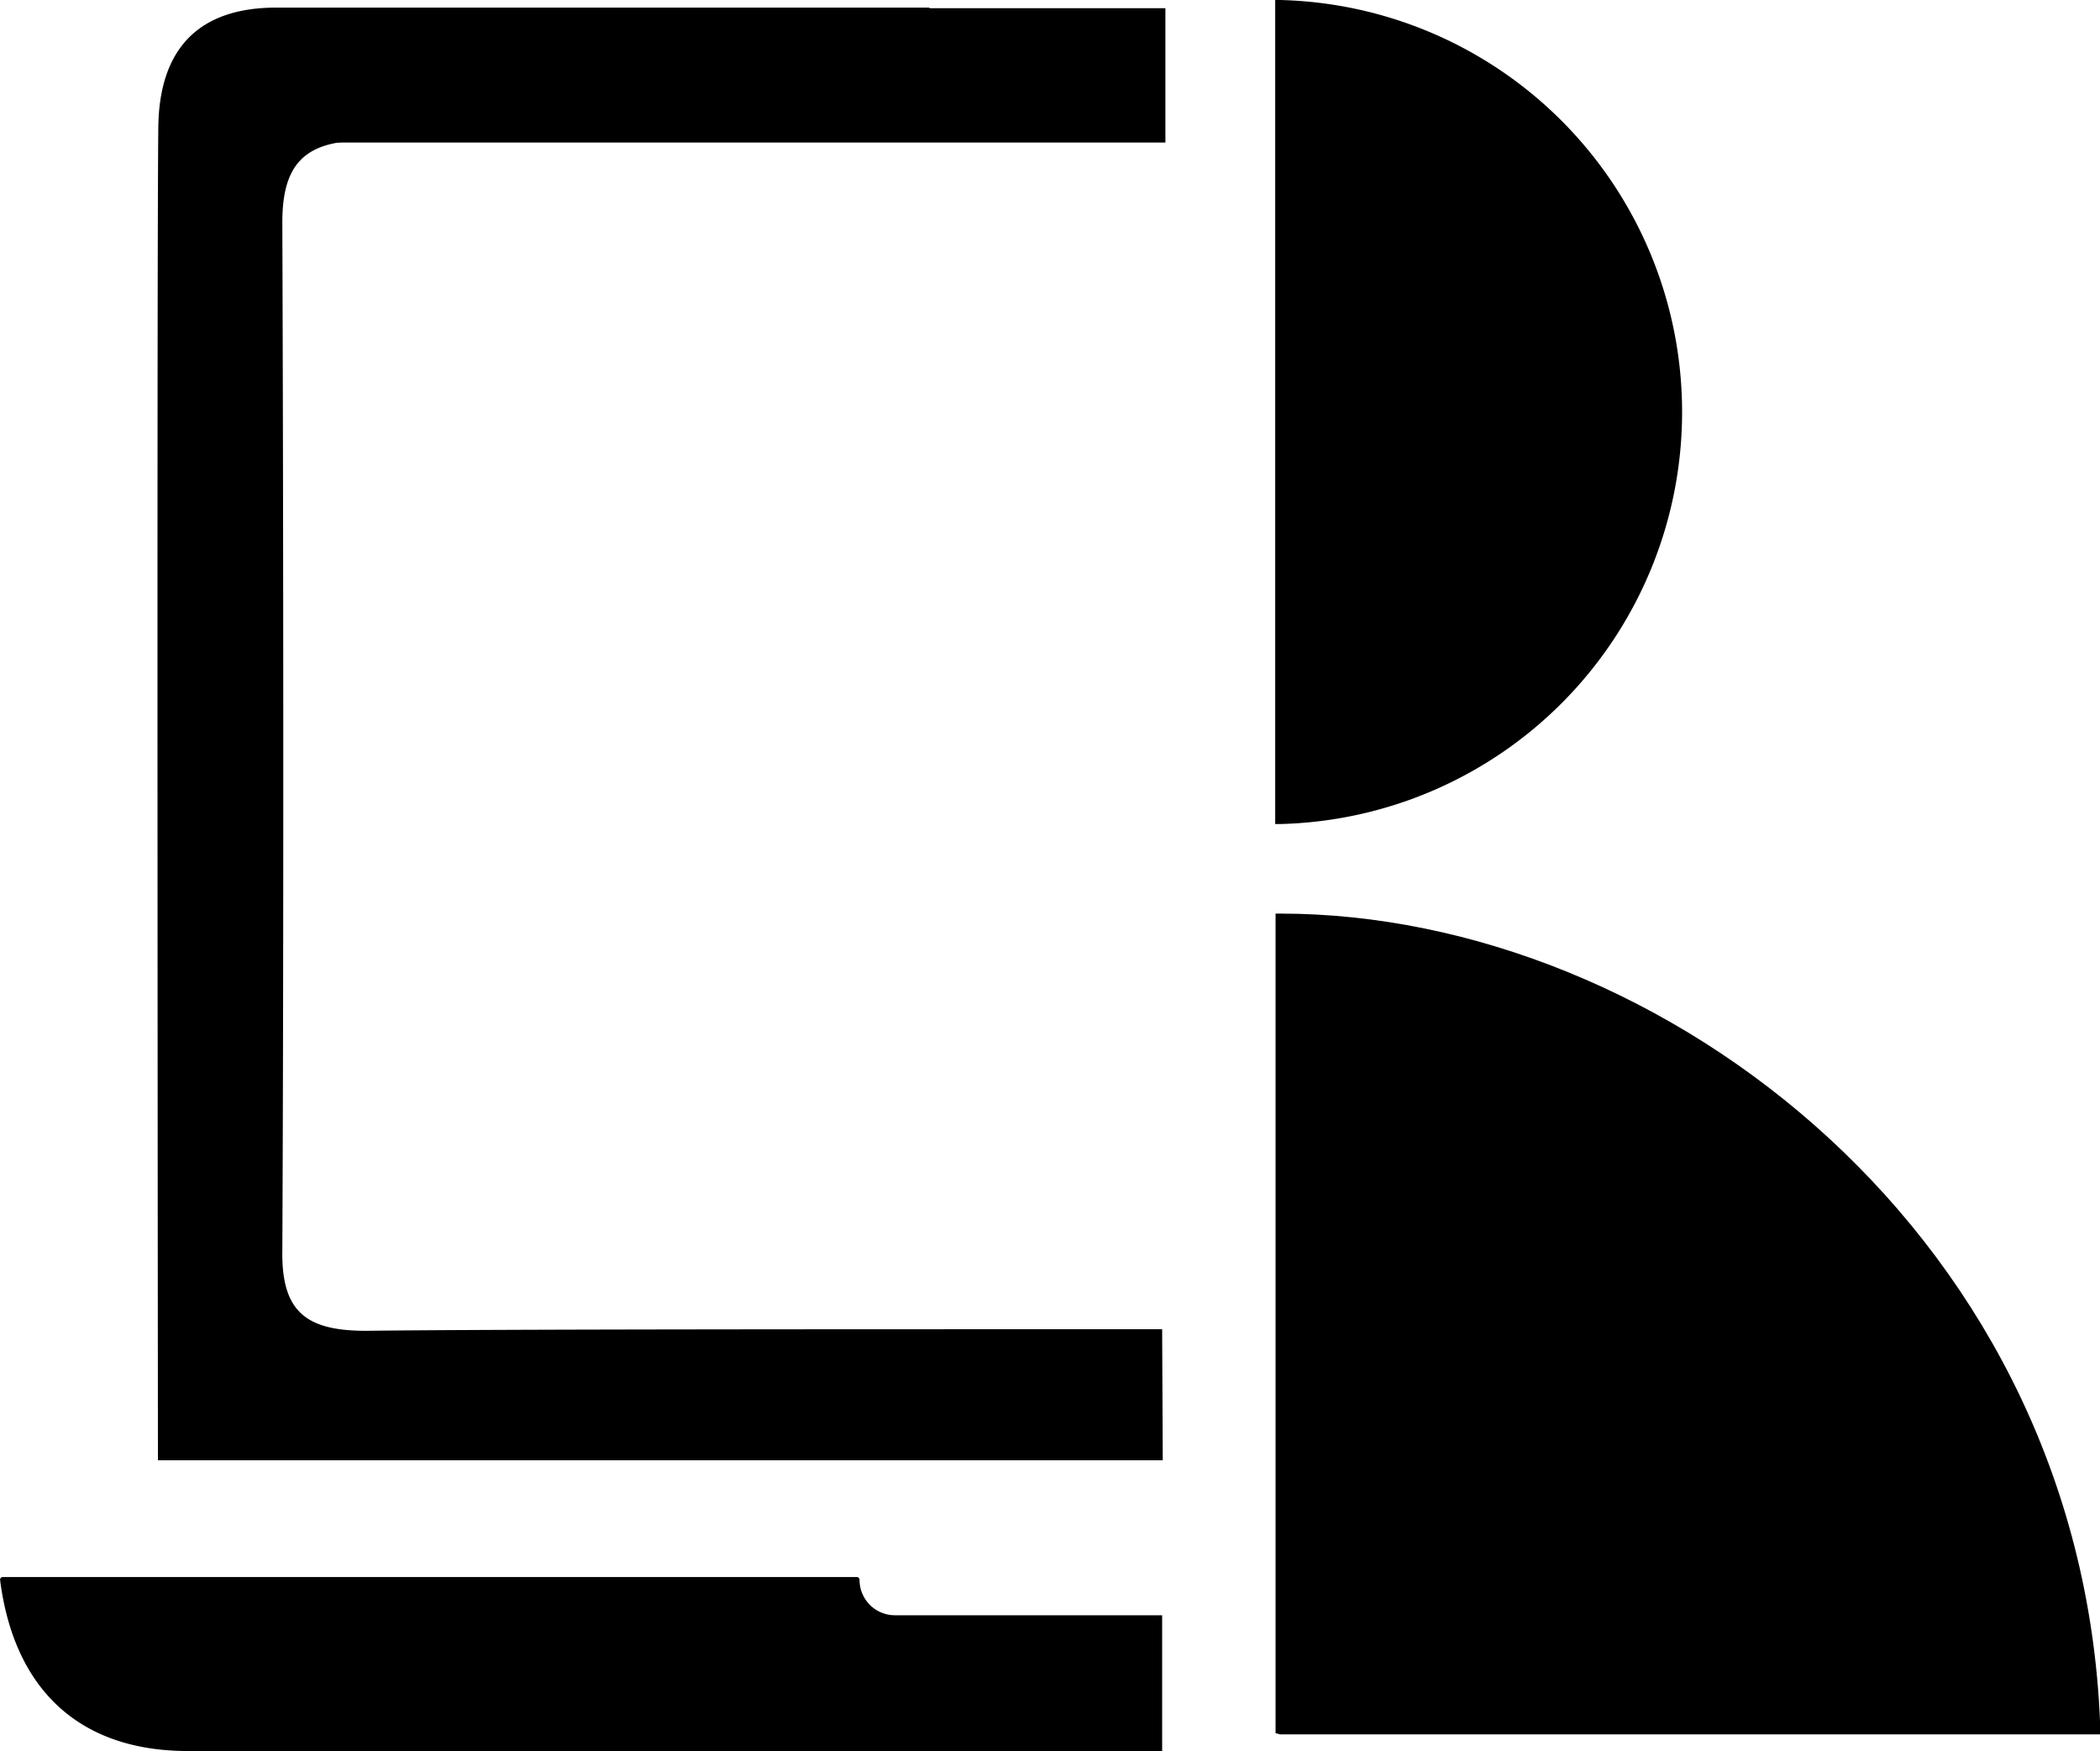 <svg id="Layer_1" data-name="Layer 1" xmlns="http://www.w3.org/2000/svg" viewBox="0 0 174.05 145.11"><path d="M105.23,140.14c-27.86,0-54.92,0-66,.13-5,0-7-1.62-6.92-6.67.12-24.71.09-60.47,0-85.18,0-5,2-6.79,7-6.78l37,.06a38.24,38.24,0,0,1,9.67-11.07q-27.08,0-54.16,0c-6.48,0-9.74,3.44-9.79,10C21.9,52.26,22,151,22,151h83.28Z" transform="translate(-8.91 -30)"/><path d="M105.23,163.84H83.08a2.93,2.93,0,0,1-2.93-2.94.24.24,0,0,0-.24-.23H9.14a.23.23,0,0,0-.22.27c1.16,9,6.52,14.14,15.54,14.15q40.38,0,80.77,0Z" transform="translate(-8.91 -30)"/><path d="M115,105.7h-.37v67.91l.37.1h68C181.88,132.66,146.77,105.7,115,105.7Z" transform="translate(-8.91 -30)"/><path d="M115,30h-.4V98.28h.4A34.15,34.15,0,0,0,115,30Z" transform="translate(-8.91 -30)"/><rect x="27.11" y="0.68" width="69.48" height="11.13"/></svg>
